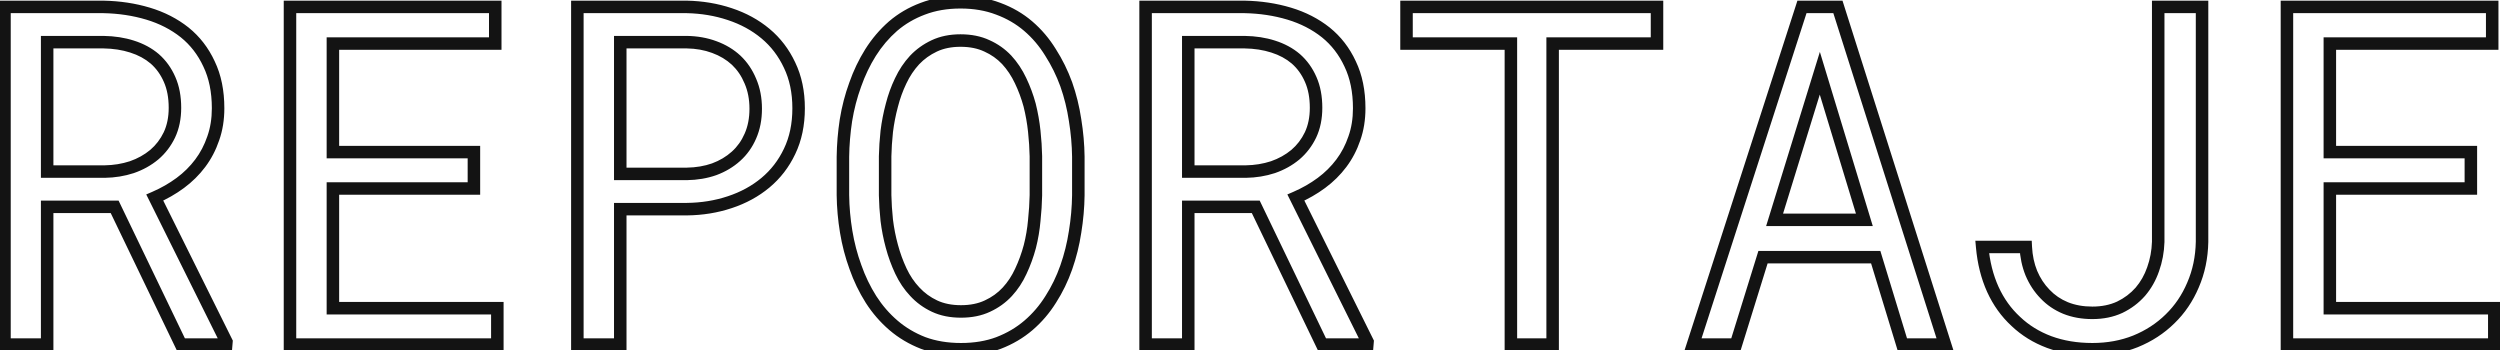 <svg width="400" height="56" viewBox="0 0 400 56" fill="none" xmlns="http://www.w3.org/2000/svg">
<mask id="path-1-outside-1_94_2019" maskUnits="userSpaceOnUse" x="-1" y="-0.863" width="402" height="58" fill="black">
<rect fill="white" x="-1" y="-0.863" width="402" height="58"/>
<path d="M18.344 33.094H7.545V55.137H0.717V1.105H16.562C19.086 1.155 21.461 1.514 23.688 2.182C25.914 2.85 27.869 3.852 29.551 5.188C31.208 6.523 32.507 8.206 33.447 10.234C34.412 12.238 34.895 14.601 34.895 17.322C34.895 19.079 34.635 20.687 34.115 22.146C33.62 23.606 32.928 24.93 32.037 26.117C31.146 27.305 30.083 28.356 28.846 29.271C27.609 30.187 26.248 30.966 24.764 31.609L36.23 54.691L36.193 55.137H28.957L18.344 33.094ZM7.545 27.453H16.748C18.282 27.428 19.729 27.193 21.09 26.748C22.451 26.278 23.65 25.61 24.689 24.744C25.704 23.878 26.508 22.827 27.102 21.59C27.695 20.328 27.992 18.881 27.992 17.248C27.992 15.516 27.708 14.007 27.139 12.721C26.57 11.409 25.778 10.309 24.764 9.418C23.749 8.552 22.537 7.896 21.127 7.451C19.741 7.006 18.22 6.771 16.562 6.746H7.545V27.453ZM75.826 30.162H53.264V49.31H79.574V55.137H46.398V1.105H79.24V6.969H53.264V24.336H75.826V30.162ZM99.242 33.465V55.137H92.377V1.105H109.893C112.317 1.155 114.605 1.538 116.758 2.256C118.935 2.973 120.84 4.012 122.473 5.373C124.105 6.734 125.392 8.416 126.332 10.42C127.297 12.424 127.779 14.725 127.779 17.322C127.779 19.92 127.297 22.221 126.332 24.225C125.392 26.204 124.105 27.874 122.473 29.234C120.84 30.595 118.935 31.634 116.758 32.352C114.605 33.069 112.317 33.44 109.893 33.465H99.242ZM99.242 27.824H109.893C111.476 27.799 112.936 27.552 114.271 27.082C115.607 26.587 116.77 25.895 117.76 25.004C118.749 24.113 119.516 23.037 120.061 21.775C120.63 20.489 120.914 19.029 120.914 17.396C120.914 15.764 120.63 14.292 120.061 12.98C119.516 11.669 118.762 10.556 117.797 9.641C116.807 8.725 115.632 8.02 114.271 7.525C112.936 7.031 111.476 6.771 109.893 6.746H99.242V27.824ZM172.533 31.238C172.508 33.168 172.335 35.122 172.014 37.102C171.717 39.056 171.247 40.949 170.604 42.779C169.96 44.61 169.132 46.317 168.117 47.9C167.128 49.484 165.94 50.869 164.555 52.057C163.169 53.244 161.574 54.184 159.768 54.877C157.986 55.545 155.982 55.879 153.756 55.879C151.529 55.879 149.513 55.545 147.707 54.877C145.926 54.184 144.342 53.244 142.957 52.057C141.572 50.869 140.372 49.484 139.357 47.9C138.343 46.292 137.514 44.573 136.871 42.742C136.203 40.911 135.708 39.019 135.387 37.065C135.065 35.11 134.892 33.168 134.867 31.238V25.078C134.892 23.148 135.053 21.206 135.35 19.252C135.671 17.273 136.166 15.368 136.834 13.537C137.477 11.706 138.294 9.999 139.283 8.416C140.298 6.808 141.497 5.398 142.883 4.186C144.268 2.998 145.852 2.07 147.633 1.402C149.439 0.71 151.455 0.363 153.682 0.363C155.908 0.363 157.924 0.71 159.73 1.402C161.536 2.07 163.132 2.998 164.518 4.186C165.903 5.373 167.09 6.771 168.08 8.379C169.094 9.962 169.936 11.669 170.604 13.5C171.247 15.331 171.717 17.236 172.014 19.215C172.335 21.194 172.508 23.148 172.533 25.078V31.238ZM165.742 25.004C165.717 23.717 165.631 22.381 165.482 20.996C165.334 19.586 165.087 18.188 164.74 16.803C164.369 15.442 163.887 14.143 163.293 12.906C162.699 11.645 161.957 10.531 161.066 9.566C160.176 8.626 159.124 7.884 157.912 7.34C156.7 6.771 155.29 6.486 153.682 6.486C152.098 6.486 150.701 6.771 149.488 7.34C148.276 7.909 147.225 8.663 146.334 9.604C145.443 10.568 144.701 11.682 144.107 12.943C143.514 14.18 143.044 15.479 142.697 16.84C142.326 18.225 142.054 19.623 141.881 21.033C141.732 22.419 141.646 23.742 141.621 25.004V31.238C141.646 32.5 141.732 33.836 141.881 35.246C142.054 36.656 142.326 38.042 142.697 39.402C143.068 40.788 143.551 42.111 144.145 43.373C144.738 44.635 145.48 45.736 146.371 46.676C147.262 47.641 148.313 48.408 149.525 48.977C150.738 49.546 152.148 49.83 153.756 49.83C155.364 49.83 156.774 49.546 157.986 48.977C159.223 48.408 160.287 47.641 161.178 46.676C162.044 45.736 162.761 44.647 163.33 43.41C163.924 42.148 164.406 40.825 164.777 39.44C165.124 38.079 165.359 36.693 165.482 35.283C165.631 33.873 165.717 32.525 165.742 31.238V25.004ZM200.922 33.094H190.123V55.137H183.295V1.105H199.141C201.664 1.155 204.039 1.514 206.266 2.182C208.492 2.85 210.447 3.852 212.129 5.188C213.786 6.523 215.085 8.206 216.025 10.234C216.99 12.238 217.473 14.601 217.473 17.322C217.473 19.079 217.213 20.687 216.693 22.146C216.199 23.606 215.506 24.93 214.615 26.117C213.725 27.305 212.661 28.356 211.424 29.271C210.187 30.187 208.826 30.966 207.342 31.609L218.809 54.691L218.771 55.137H211.535L200.922 33.094ZM190.123 27.453H199.326C200.86 27.428 202.307 27.193 203.668 26.748C205.029 26.278 206.229 25.61 207.268 24.744C208.282 23.878 209.086 22.827 209.68 21.59C210.273 20.328 210.57 18.881 210.57 17.248C210.57 15.516 210.286 14.007 209.717 12.721C209.148 11.409 208.356 10.309 207.342 9.418C206.327 8.552 205.115 7.896 203.705 7.451C202.32 7.006 200.798 6.771 199.141 6.746H190.123V27.453ZM265.121 6.969H248.422V55.137H241.742V6.969H225.043V1.105H265.121V6.969ZM300.115 41.147H282.08L277.738 55.137H270.873L288.314 1.105H294.066L311.211 55.137H304.383L300.115 41.147ZM283.936 35.172H298.297L291.172 11.719L283.936 35.172ZM345.314 1.105H352.328V38.697C352.279 41.196 351.796 43.497 350.881 45.6C349.99 47.703 348.766 49.508 347.207 51.018C345.648 52.551 343.805 53.751 341.678 54.617C339.575 55.458 337.274 55.879 334.775 55.879C332.252 55.879 329.951 55.495 327.873 54.728C325.82 53.962 324.038 52.861 322.529 51.426C320.995 50.016 319.771 48.309 318.855 46.305C317.94 44.276 317.371 42.012 317.148 39.514H324.125C324.199 41.023 324.496 42.421 325.016 43.707C325.56 44.993 326.29 46.107 327.205 47.047C328.12 48.012 329.209 48.754 330.471 49.273C331.757 49.793 333.192 50.053 334.775 50.053C336.408 50.053 337.868 49.756 339.154 49.162C340.441 48.544 341.542 47.715 342.457 46.676C343.348 45.637 344.028 44.437 344.498 43.076C344.993 41.691 345.265 40.231 345.314 38.697V1.105ZM395.338 30.162H372.775V49.31H399.086V55.137H365.91V1.105H398.752V6.969H372.775V24.336H395.338V30.162Z"/>
</mask>
<path d="M18.344 33.094L19.245 32.66L18.972 32.094H18.344V33.094ZM7.545 33.094V32.094H6.545V33.094H7.545ZM7.545 55.137V56.137H8.545V55.137H7.545ZM0.717 55.137H-0.283V56.137H0.717V55.137ZM0.717 1.105V0.105H-0.283V1.105H0.717ZM16.562 1.105L16.582 0.106L16.572 0.105H16.562V1.105ZM29.551 5.188L30.178 4.409L30.173 4.404L29.551 5.188ZM33.447 10.234L32.54 10.655L32.543 10.662L32.546 10.668L33.447 10.234ZM34.115 22.146L33.173 21.811L33.171 21.818L33.168 21.825L34.115 22.146ZM24.764 31.609L24.366 30.692L23.399 31.111L23.868 32.054L24.764 31.609ZM36.23 54.691L37.227 54.775L37.25 54.496L37.126 54.246L36.23 54.691ZM36.193 55.137V56.137H37.114L37.19 55.22L36.193 55.137ZM28.957 55.137L28.056 55.571L28.329 56.137H28.957V55.137ZM7.545 27.453H6.545V28.453H7.545V27.453ZM16.748 27.453V28.453H16.756L16.764 28.453L16.748 27.453ZM21.09 26.748L21.401 27.698L21.409 27.696L21.416 27.693L21.09 26.748ZM24.689 24.744L25.33 25.512L25.339 25.505L24.689 24.744ZM27.102 21.59L28.003 22.023L28.006 22.016L27.102 21.59ZM27.139 12.721L26.221 13.119L26.224 13.125L27.139 12.721ZM24.764 9.418L25.424 8.666L25.413 8.657L24.764 9.418ZM21.127 7.451L20.821 8.403L20.826 8.405L21.127 7.451ZM16.562 6.746L16.577 5.746L16.57 5.746H16.562V6.746ZM7.545 6.746V5.746H6.545V6.746H7.545ZM18.344 32.094H7.545V34.094H18.344V32.094ZM6.545 33.094V55.137H8.545V33.094H6.545ZM7.545 54.137H0.717V56.137H7.545V54.137ZM1.717 55.137V1.105H-0.283V55.137H1.717ZM0.717 2.105H16.562V0.105H0.717V2.105ZM16.543 2.105C18.983 2.153 21.268 2.5 23.4 3.139L23.975 1.224C21.654 0.528 19.189 0.157 16.582 0.106L16.543 2.105ZM23.4 3.139C25.515 3.774 27.354 4.72 28.929 5.971L30.173 4.404C28.383 2.983 26.313 1.925 23.975 1.224L23.4 3.139ZM28.923 5.966C30.455 7.201 31.661 8.758 32.54 10.655L34.355 9.814C33.353 7.653 31.961 5.846 30.178 4.409L28.923 5.966ZM32.546 10.668C33.433 12.51 33.895 14.718 33.895 17.322H35.895C35.895 14.484 35.391 11.967 34.348 9.801L32.546 10.668ZM33.895 17.322C33.895 18.98 33.65 20.473 33.173 21.811L35.057 22.482C35.62 20.901 35.895 19.178 35.895 17.322H33.895ZM33.168 21.825C32.706 23.189 32.062 24.418 31.237 25.517L32.837 26.717C33.794 25.442 34.535 24.023 35.062 22.468L33.168 21.825ZM31.237 25.517C30.407 26.624 29.413 27.608 28.251 28.468L29.441 30.075C30.753 29.104 31.886 27.985 32.837 26.717L31.237 25.517ZM28.251 28.468C27.078 29.335 25.784 30.077 24.366 30.692L25.161 32.527C26.712 31.855 28.139 31.038 29.441 30.075L28.251 28.468ZM23.868 32.054L35.335 55.136L37.126 54.246L25.659 31.165L23.868 32.054ZM35.234 54.608L35.197 55.054L37.19 55.22L37.227 54.775L35.234 54.608ZM36.193 54.137H28.957V56.137H36.193V54.137ZM29.858 54.703L19.245 32.66L17.443 33.528L28.056 55.571L29.858 54.703ZM7.545 28.453H16.748V26.453H7.545V28.453ZM16.764 28.453C18.391 28.427 19.938 28.177 21.401 27.698L20.779 25.798C19.52 26.21 18.173 26.43 16.732 26.453L16.764 28.453ZM21.416 27.693C22.884 27.186 24.192 26.461 25.33 25.512L24.049 23.976C23.109 24.759 22.017 25.37 20.763 25.803L21.416 27.693ZM25.339 25.505C26.462 24.546 27.351 23.381 28.003 22.023L26.2 21.157C25.665 22.272 24.945 23.211 24.04 23.984L25.339 25.505ZM28.006 22.016C28.673 20.6 28.992 19.003 28.992 17.248H26.992C26.992 18.759 26.718 20.056 26.197 21.164L28.006 22.016ZM28.992 17.248C28.992 15.408 28.69 13.756 28.053 12.316L26.224 13.125C26.725 14.258 26.992 15.624 26.992 17.248H28.992ZM28.056 12.323C27.432 10.884 26.555 9.66 25.424 8.667L24.104 10.169C25.001 10.957 25.707 11.935 26.221 13.119L28.056 12.323ZM25.413 8.657C24.286 7.695 22.952 6.979 21.428 6.498L20.826 8.405C22.122 8.814 23.213 9.409 24.114 10.178L25.413 8.657ZM21.433 6.499C19.941 6.02 18.32 5.772 16.577 5.746L16.548 7.746C18.12 7.769 19.542 7.992 20.821 8.403L21.433 6.499ZM16.562 5.746H7.545V7.746H16.562V5.746ZM6.545 6.746V27.453H8.545V6.746H6.545ZM75.826 30.162V31.162H76.826V30.162H75.826ZM53.264 30.162V29.162H52.264V30.162H53.264ZM53.264 49.31H52.264V50.31H53.264V49.31ZM79.574 49.31H80.574V48.31H79.574V49.31ZM79.574 55.137V56.137H80.574V55.137H79.574ZM46.398 55.137H45.398V56.137H46.398V55.137ZM46.398 1.105V0.105H45.398V1.105H46.398ZM79.24 1.105H80.24V0.105H79.24V1.105ZM79.24 6.969V7.969H80.24V6.969H79.24ZM53.264 6.969V5.969H52.264V6.969H53.264ZM53.264 24.336H52.264V25.336H53.264V24.336ZM75.826 24.336H76.826V23.336H75.826V24.336ZM75.826 29.162H53.264V31.162H75.826V29.162ZM52.264 30.162V49.31H54.264V30.162H52.264ZM53.264 50.31H79.574V48.31H53.264V50.31ZM78.574 49.31V55.137H80.574V49.31H78.574ZM79.574 54.137H46.398V56.137H79.574V54.137ZM47.398 55.137V1.105H45.398V55.137H47.398ZM46.398 2.105H79.24V0.105H46.398V2.105ZM78.24 1.105V6.969H80.24V1.105H78.24ZM79.24 5.969H53.264V7.969H79.24V5.969ZM52.264 6.969V24.336H54.264V6.969H52.264ZM53.264 25.336H75.826V23.336H53.264V25.336ZM74.826 24.336V30.162H76.826V24.336H74.826ZM99.242 33.465V32.465H98.242V33.465H99.242ZM99.242 55.137V56.137H100.242V55.137H99.242ZM92.377 55.137H91.377V56.137H92.377V55.137ZM92.377 1.105V0.105H91.377V1.105H92.377ZM109.893 1.105L109.913 0.106L109.903 0.105H109.893V1.105ZM116.758 2.256L116.442 3.205L116.445 3.206L116.758 2.256ZM126.332 10.42L125.427 10.845L125.431 10.854L126.332 10.42ZM126.332 24.225L125.431 23.791L125.429 23.796L126.332 24.225ZM116.758 32.352L116.445 31.402L116.442 31.403L116.758 32.352ZM109.893 33.465V34.465L109.903 34.465L109.893 33.465ZM99.242 27.824H98.242V28.824H99.242V27.824ZM109.893 27.824V28.824H109.9L109.908 28.824L109.893 27.824ZM114.271 27.082L114.603 28.025L114.611 28.023L114.619 28.02L114.271 27.082ZM117.76 25.004L118.429 25.747L117.76 25.004ZM120.061 21.775L119.146 21.371L119.142 21.379L120.061 21.775ZM120.061 12.98L119.137 13.364L119.14 13.371L119.143 13.379L120.061 12.98ZM117.797 9.641L118.485 8.915L118.476 8.907L117.797 9.641ZM114.271 7.525L113.924 8.463L113.93 8.465L114.271 7.525ZM109.893 6.746L109.908 5.746L109.9 5.746H109.893V6.746ZM99.242 6.746V5.746H98.242V6.746H99.242ZM98.242 33.465V55.137H100.242V33.465H98.242ZM99.242 54.137H92.377V56.137H99.242V54.137ZM93.377 55.137V1.105H91.377V55.137H93.377ZM92.377 2.105H109.893V0.105H92.377V2.105ZM109.872 2.105C112.203 2.153 114.391 2.521 116.442 3.205L117.074 1.307C114.82 0.556 112.431 0.157 109.913 0.106L109.872 2.105ZM116.445 3.206C118.512 3.887 120.304 4.867 121.832 6.141L123.113 4.605C121.376 3.157 119.358 2.06 117.071 1.306L116.445 3.206ZM121.832 6.141C123.348 7.404 124.546 8.968 125.427 10.845L127.237 9.995C126.238 7.864 124.863 6.063 123.113 4.605L121.832 6.141ZM125.431 10.854C126.321 12.701 126.779 14.85 126.779 17.322H128.779C128.779 14.6 128.273 12.146 127.233 9.986L125.431 10.854ZM126.779 17.322C126.779 19.795 126.321 21.943 125.431 23.791L127.233 24.658C128.273 22.498 128.779 20.045 128.779 17.322H126.779ZM125.429 23.796C124.549 25.648 123.351 27.201 121.832 28.466L123.113 30.003C124.86 28.546 126.235 26.759 127.235 24.654L125.429 23.796ZM121.832 28.466C120.304 29.74 118.512 30.721 116.445 31.402L117.071 33.301C119.358 32.548 121.376 31.45 123.113 30.003L121.832 28.466ZM116.442 31.403C114.395 32.085 112.21 32.441 109.882 32.465L109.903 34.465C112.424 34.439 114.816 34.053 117.074 33.3L116.442 31.403ZM109.893 32.465H99.242V34.465H109.893V32.465ZM99.242 28.824H109.893V26.824H99.242V28.824ZM109.908 28.824C111.587 28.798 113.155 28.535 114.603 28.025L113.94 26.139C112.717 26.569 111.365 26.801 109.877 26.824L109.908 28.824ZM114.619 28.02C116.065 27.484 117.339 26.728 118.429 25.747L117.091 24.261C116.202 25.061 115.15 25.69 113.924 26.144L114.619 28.02ZM118.429 25.747C119.529 24.757 120.379 23.561 120.979 22.172L119.142 21.379C118.653 22.513 117.97 23.47 117.091 24.261L118.429 25.747ZM120.975 22.18C121.609 20.747 121.914 19.146 121.914 17.396H119.914C119.914 18.912 119.65 20.231 119.146 21.371L120.975 22.18ZM121.914 17.396C121.914 15.646 121.609 14.036 120.978 12.582L119.143 13.379C119.65 14.547 119.914 15.881 119.914 17.396H121.914ZM120.984 12.597C120.39 11.165 119.558 9.933 118.485 8.915L117.109 10.366C117.965 11.179 118.643 12.173 119.137 13.364L120.984 12.597ZM118.476 8.907C117.382 7.894 116.09 7.122 114.613 6.586L113.93 8.465C115.175 8.918 116.233 9.556 117.118 10.375L118.476 8.907ZM114.619 6.588C113.165 6.049 111.592 5.773 109.908 5.746L109.877 7.746C111.36 7.769 112.706 8.012 113.924 8.463L114.619 6.588ZM109.893 5.746H99.242V7.746H109.893V5.746ZM98.242 6.746V27.824H100.242V6.746H98.242ZM172.533 31.238L173.533 31.251V31.238H172.533ZM172.014 37.102L171.027 36.941L171.025 36.951L172.014 37.102ZM168.117 47.9L167.275 47.361L167.269 47.37L168.117 47.9ZM159.768 54.877L160.119 55.813L160.126 55.811L159.768 54.877ZM147.707 54.877L147.345 55.809L147.352 55.812L147.36 55.815L147.707 54.877ZM139.357 47.9L138.512 48.434L138.515 48.44L139.357 47.9ZM136.871 42.742L137.815 42.411L137.811 42.399L136.871 42.742ZM134.867 31.238H133.867L133.867 31.251L134.867 31.238ZM134.867 25.078L133.867 25.065V25.078H134.867ZM135.35 19.252L134.363 19.091L134.361 19.102L135.35 19.252ZM136.834 13.537L137.773 13.88L137.777 13.869L136.834 13.537ZM139.283 8.416L138.437 7.883L138.435 7.886L139.283 8.416ZM142.883 4.186L142.232 3.426L142.224 3.433L142.883 4.186ZM147.633 1.402L147.984 2.339L147.991 2.336L147.633 1.402ZM159.73 1.402L159.372 2.336L159.384 2.34L159.73 1.402ZM168.08 8.379L167.228 8.903L167.233 8.911L167.238 8.918L168.08 8.379ZM170.604 13.5L171.547 13.168L171.543 13.157L170.604 13.5ZM172.014 19.215L171.025 19.363L171.027 19.375L172.014 19.215ZM172.533 25.078H173.533L173.533 25.065L172.533 25.078ZM165.742 25.004H166.742V24.994L166.742 24.985L165.742 25.004ZM165.482 20.996L164.488 21.101L164.488 21.103L165.482 20.996ZM164.74 16.803L165.71 16.56L165.708 16.55L165.705 16.54L164.74 16.803ZM163.293 12.906L162.388 13.332L162.391 13.339L163.293 12.906ZM161.066 9.566L161.801 8.888L161.792 8.879L161.066 9.566ZM157.912 7.34L157.487 8.245L157.495 8.249L157.503 8.252L157.912 7.34ZM149.488 7.34L149.913 8.245L149.488 7.34ZM146.334 9.604L145.608 8.916L145.599 8.925L146.334 9.604ZM144.107 12.943L145.009 13.376L145.012 13.369L144.107 12.943ZM142.697 16.84L143.663 17.099L143.666 17.087L142.697 16.84ZM141.881 21.033L140.888 20.911L140.887 20.919L140.887 20.927L141.881 21.033ZM141.621 25.004L140.621 24.984L140.621 24.994V25.004H141.621ZM141.621 31.238H140.621V31.248L140.621 31.258L141.621 31.238ZM141.881 35.246L140.886 35.351L140.887 35.359L140.888 35.368L141.881 35.246ZM142.697 39.402L143.663 39.144L143.662 39.139L142.697 39.402ZM146.371 46.676L147.106 45.997L147.097 45.988L146.371 46.676ZM149.525 48.977L149.95 48.071L149.525 48.977ZM157.986 48.977L157.568 48.068L157.561 48.071L157.986 48.977ZM161.178 46.676L161.913 47.354L161.913 47.353L161.178 46.676ZM163.33 43.41L162.425 42.984L162.422 42.992L163.33 43.41ZM164.777 39.44L165.743 39.698L165.746 39.686L164.777 39.44ZM165.482 35.283L164.488 35.178L164.487 35.187L164.486 35.196L165.482 35.283ZM165.742 31.238L166.742 31.258L166.742 31.248V31.238H165.742ZM171.533 31.226C171.509 33.104 171.341 35.009 171.027 36.941L173.001 37.262C173.33 35.236 173.508 33.232 173.533 31.251L171.533 31.226ZM171.025 36.951C170.737 38.845 170.282 40.677 169.66 42.448L171.547 43.111C172.211 41.22 172.696 39.267 173.002 37.252L171.025 36.951ZM169.66 42.448C169.042 44.208 168.246 45.845 167.275 47.361L168.959 48.44C170.017 46.789 170.879 45.012 171.547 43.111L169.66 42.448ZM167.269 47.37C166.332 48.87 165.211 50.177 163.904 51.297L165.205 52.816C166.67 51.561 167.923 50.098 168.965 48.43L167.269 47.37ZM163.904 51.297C162.61 52.406 161.115 53.289 159.409 53.943L160.126 55.811C162.032 55.079 163.728 54.082 165.205 52.816L163.904 51.297ZM159.416 53.941C157.765 54.56 155.883 54.879 153.756 54.879V56.879C156.082 56.879 158.208 56.53 160.119 55.813L159.416 53.941ZM153.756 54.879C151.629 54.879 149.733 54.56 148.054 53.939L147.36 55.815C149.293 56.53 151.429 56.879 153.756 56.879V54.879ZM148.069 53.945C146.388 53.291 144.904 52.408 143.608 51.297L142.306 52.816C143.781 54.08 145.463 55.077 147.345 55.809L148.069 53.945ZM143.608 51.297C142.299 50.175 141.163 48.865 140.199 47.361L138.515 48.44C139.581 50.103 140.844 51.563 142.306 52.816L143.608 51.297ZM140.203 47.367C139.23 45.824 138.433 44.172 137.815 42.411L135.928 43.074C136.595 44.974 137.456 46.761 138.512 48.434L140.203 47.367ZM137.811 42.399C137.164 40.628 136.685 38.796 136.373 36.902L134.4 37.227C134.732 39.242 135.242 41.195 135.932 43.085L137.811 42.399ZM136.373 36.902C136.06 34.996 135.891 33.104 135.867 31.226L133.867 31.251C133.893 33.232 134.07 35.224 134.4 37.227L136.373 36.902ZM135.867 31.238V25.078H133.867V31.238H135.867ZM135.867 25.091C135.891 23.208 136.048 21.312 136.338 19.402L134.361 19.102C134.057 21.101 133.893 23.088 133.867 25.065L135.867 25.091ZM136.337 19.412C136.648 17.494 137.128 15.65 137.773 13.88L135.895 13.194C135.204 15.086 134.694 17.052 134.363 19.092L136.337 19.412ZM137.777 13.869C138.397 12.105 139.182 10.464 140.131 8.946L138.435 7.886C137.405 9.534 136.557 11.308 135.891 13.206L137.777 13.869ZM140.129 8.95C141.094 7.42 142.231 6.085 143.541 4.938L142.224 3.433C140.764 4.711 139.502 6.195 138.437 7.883L140.129 8.95ZM143.534 4.945C144.827 3.837 146.307 2.967 147.984 2.339L147.282 0.466C145.396 1.173 143.71 2.159 142.232 3.426L143.534 4.945ZM147.991 2.336C149.667 1.693 151.559 1.363 153.682 1.363V-0.637C151.351 -0.637 149.211 -0.274 147.275 0.469L147.991 2.336ZM153.682 1.363C155.804 1.363 157.697 1.693 159.372 2.336L160.089 0.469C158.152 -0.274 156.012 -0.637 153.682 -0.637V1.363ZM159.384 2.34C161.085 2.969 162.576 3.839 163.867 4.945L165.168 3.426C163.688 2.158 161.988 1.171 160.077 0.464L159.384 2.34ZM163.867 4.945C165.171 6.062 166.291 7.38 167.228 8.903L168.932 7.855C167.89 6.162 166.635 4.684 165.168 3.426L163.867 4.945ZM167.238 8.918C168.211 10.438 169.02 12.079 169.664 13.843L171.543 13.157C170.851 11.26 169.977 9.487 168.922 7.839L167.238 8.918ZM169.66 13.832C170.282 15.601 170.737 17.444 171.025 19.363L173.003 19.067C172.697 17.027 172.212 15.061 171.547 13.168L169.66 13.832ZM171.027 19.375C171.341 21.308 171.509 23.213 171.533 25.091L173.533 25.065C173.508 23.084 173.33 21.081 173.001 19.054L171.027 19.375ZM171.533 25.078V31.238H173.533V25.078H171.533ZM166.742 24.985C166.717 23.667 166.628 22.302 166.477 20.89L164.488 21.103C164.634 22.461 164.718 23.768 164.742 25.023L166.742 24.985ZM166.477 20.891C166.324 19.434 166.068 17.991 165.71 16.56L163.77 17.045C164.105 18.386 164.344 19.737 164.488 21.101L166.477 20.891ZM165.705 16.54C165.318 15.122 164.815 13.767 164.194 12.473L162.391 13.339C162.958 14.52 163.42 15.762 163.775 17.066L165.705 16.54ZM164.198 12.48C163.563 11.132 162.765 9.932 161.801 8.888L160.332 10.245C161.149 11.13 161.835 12.157 162.388 13.332L164.198 12.48ZM161.792 8.879C160.81 7.841 159.65 7.024 158.322 6.428L157.503 8.252C158.599 8.744 159.542 9.411 160.34 10.254L161.792 8.879ZM158.337 6.435C156.968 5.792 155.408 5.486 153.682 5.486V7.486C155.172 7.486 156.432 7.75 157.487 8.245L158.337 6.435ZM153.682 5.486C151.978 5.486 150.431 5.793 149.063 6.435L149.913 8.245C150.97 7.749 152.219 7.486 153.682 7.486V5.486ZM149.063 6.435C147.742 7.055 146.587 7.882 145.608 8.916L147.06 10.291C147.862 9.445 148.81 8.763 149.913 8.245L149.063 6.435ZM145.599 8.925C144.635 9.97 143.837 11.169 143.203 12.518L145.012 13.369C145.565 12.194 146.252 11.167 147.069 10.282L145.599 8.925ZM143.206 12.511C142.583 13.809 142.09 15.17 141.728 16.593L143.666 17.087C143.997 15.789 144.444 14.552 145.009 13.376L143.206 12.511ZM141.731 16.581C141.348 18.011 141.067 19.454 140.888 20.911L142.873 21.155C143.041 19.792 143.304 18.439 143.663 17.099L141.731 16.581ZM140.887 20.927C140.735 22.338 140.647 23.691 140.621 24.984L142.621 25.023C142.645 23.794 142.73 22.499 142.875 21.14L140.887 20.927ZM140.621 25.004V31.238H142.621V25.004H140.621ZM140.621 31.258C140.647 32.551 140.735 33.916 140.886 35.351L142.875 35.141C142.73 33.756 142.645 32.449 142.621 31.219L140.621 31.258ZM140.888 35.368C141.067 36.825 141.349 38.258 141.732 39.666L143.662 39.139C143.304 37.825 143.041 36.487 142.873 35.124L140.888 35.368ZM141.731 39.661C142.117 41.102 142.62 42.482 143.24 43.799L145.049 42.947C144.482 41.741 144.019 40.473 143.663 39.144L141.731 39.661ZM143.24 43.799C143.875 45.149 144.676 46.34 145.645 47.364L147.097 45.988C146.285 45.131 145.601 44.12 145.049 42.947L143.24 43.799ZM145.636 47.354C146.616 48.416 147.774 49.259 149.1 49.882L149.95 48.071C148.853 47.556 147.907 46.865 147.106 45.998L145.636 47.354ZM149.1 49.882C150.47 50.525 152.03 50.83 153.756 50.83V48.83C152.266 48.83 151.006 48.567 149.95 48.071L149.1 49.882ZM153.756 50.83C155.482 50.83 157.042 50.525 158.411 49.882L157.561 48.071C156.506 48.567 155.246 48.83 153.756 48.83V50.83ZM158.404 49.885C159.756 49.263 160.929 48.419 161.913 47.354L160.443 45.998C159.645 46.862 158.69 47.552 157.568 48.068L158.404 49.885ZM161.913 47.353C162.855 46.331 163.629 45.154 164.239 43.828L162.422 42.992C161.893 44.14 161.233 45.14 160.442 45.998L161.913 47.353ZM164.235 43.836C164.855 42.519 165.357 41.139 165.743 39.698L163.811 39.181C163.455 40.51 162.993 41.778 162.425 42.984L164.235 43.836ZM165.746 39.686C166.106 38.273 166.35 36.834 166.479 35.371L164.486 35.196C164.367 36.553 164.141 37.885 163.808 39.193L165.746 39.686ZM166.477 35.388C166.628 33.952 166.717 32.575 166.742 31.258L164.742 31.219C164.718 32.474 164.634 33.794 164.488 35.178L166.477 35.388ZM166.742 31.238V25.004H164.742V31.238H166.742ZM200.922 33.094L201.823 32.66L201.55 32.094H200.922V33.094ZM190.123 33.094V32.094H189.123V33.094H190.123ZM190.123 55.137V56.137H191.123V55.137H190.123ZM183.295 55.137H182.295V56.137H183.295V55.137ZM183.295 1.105V0.105H182.295V1.105H183.295ZM199.141 1.105L199.16 0.106L199.15 0.105H199.141V1.105ZM212.129 5.188L212.756 4.409L212.751 4.404L212.129 5.188ZM216.025 10.234L215.118 10.655L215.121 10.662L215.124 10.668L216.025 10.234ZM216.693 22.146L215.751 21.811L215.749 21.818L215.746 21.825L216.693 22.146ZM207.342 31.609L206.944 30.692L205.977 31.111L206.446 32.054L207.342 31.609ZM218.809 54.691L219.805 54.775L219.828 54.496L219.704 54.246L218.809 54.691ZM218.771 55.137V56.137H219.692L219.768 55.22L218.771 55.137ZM211.535 55.137L210.634 55.571L210.907 56.137H211.535V55.137ZM190.123 27.453H189.123V28.453H190.123V27.453ZM199.326 27.453V28.453H199.334L199.342 28.453L199.326 27.453ZM203.668 26.748L203.979 27.698L203.987 27.696L203.994 27.693L203.668 26.748ZM207.268 24.744L207.908 25.512L207.917 25.505L207.268 24.744ZM209.68 21.59L210.581 22.023L210.585 22.016L209.68 21.59ZM209.717 12.721L208.799 13.119L208.802 13.125L209.717 12.721ZM207.342 9.418L208.002 8.666L207.991 8.657L207.342 9.418ZM203.705 7.451L203.399 8.403L203.404 8.405L203.705 7.451ZM199.141 6.746L199.156 5.746L199.148 5.746H199.141V6.746ZM190.123 6.746V5.746H189.123V6.746H190.123ZM200.922 32.094H190.123V34.094H200.922V32.094ZM189.123 33.094V55.137H191.123V33.094H189.123ZM190.123 54.137H183.295V56.137H190.123V54.137ZM184.295 55.137V1.105H182.295V55.137H184.295ZM183.295 2.105H199.141V0.105H183.295V2.105ZM199.121 2.105C201.561 2.153 203.846 2.5 205.978 3.139L206.553 1.224C204.232 0.528 201.767 0.157 199.16 0.106L199.121 2.105ZM205.978 3.139C208.093 3.774 209.932 4.72 211.507 5.971L212.751 4.404C210.961 2.983 208.891 1.925 206.553 1.224L205.978 3.139ZM211.501 5.966C213.033 7.201 214.239 8.758 215.118 10.655L216.933 9.814C215.931 7.653 214.54 5.846 212.756 4.409L211.501 5.966ZM215.124 10.668C216.011 12.51 216.473 14.718 216.473 17.322H218.473C218.473 14.484 217.969 11.967 216.926 9.801L215.124 10.668ZM216.473 17.322C216.473 18.98 216.228 20.473 215.751 21.811L217.635 22.482C218.198 20.901 218.473 19.178 218.473 17.322H216.473ZM215.746 21.825C215.284 23.189 214.64 24.418 213.815 25.517L215.415 26.717C216.372 25.442 217.113 24.023 217.64 22.468L215.746 21.825ZM213.815 25.517C212.985 26.624 211.991 27.608 210.829 28.468L212.019 30.075C213.331 29.104 214.464 27.985 215.415 26.717L213.815 25.517ZM210.829 28.468C209.656 29.335 208.362 30.077 206.944 30.692L207.739 32.527C209.29 31.855 210.717 31.038 212.019 30.075L210.829 28.468ZM206.446 32.054L217.913 55.136L219.704 54.246L208.237 31.165L206.446 32.054ZM217.812 54.608L217.775 55.054L219.768 55.22L219.805 54.775L217.812 54.608ZM218.771 54.137H211.535V56.137H218.771V54.137ZM212.436 54.703L201.823 32.66L200.021 33.528L210.634 55.571L212.436 54.703ZM190.123 28.453H199.326V26.453H190.123V28.453ZM199.342 28.453C200.969 28.427 202.516 28.177 203.979 27.698L203.357 25.798C202.098 26.21 200.751 26.43 199.31 26.453L199.342 28.453ZM203.994 27.693C205.462 27.186 206.77 26.461 207.908 25.512L206.627 23.976C205.687 24.759 204.595 25.37 203.341 25.803L203.994 27.693ZM207.917 25.505C209.04 24.546 209.929 23.381 210.581 22.023L208.778 21.157C208.243 22.272 207.524 23.211 206.618 23.984L207.917 25.505ZM210.585 22.016C211.251 20.6 211.57 19.003 211.57 17.248H209.57C209.57 18.759 209.296 20.056 208.775 21.164L210.585 22.016ZM211.57 17.248C211.57 15.408 211.268 13.756 210.631 12.316L208.802 13.125C209.303 14.258 209.57 15.624 209.57 17.248H211.57ZM210.634 12.323C210.01 10.884 209.133 9.66 208.002 8.667L206.682 10.169C207.579 10.957 208.286 11.935 208.799 13.119L210.634 12.323ZM207.991 8.657C206.864 7.695 205.53 6.979 204.006 6.498L203.404 8.405C204.7 8.814 205.791 9.409 206.693 10.178L207.991 8.657ZM204.011 6.499C202.52 6.02 200.898 5.772 199.156 5.746L199.126 7.746C200.698 7.769 202.12 7.992 203.399 8.403L204.011 6.499ZM199.141 5.746H190.123V7.746H199.141V5.746ZM189.123 6.746V27.453H191.123V6.746H189.123ZM265.121 6.969V7.969H266.121V6.969H265.121ZM248.422 6.969V5.969H247.422V6.969H248.422ZM248.422 55.137V56.137H249.422V55.137H248.422ZM241.742 55.137H240.742V56.137H241.742V55.137ZM241.742 6.969H242.742V5.969H241.742V6.969ZM225.043 6.969H224.043V7.969H225.043V6.969ZM225.043 1.105V0.105H224.043V1.105H225.043ZM265.121 1.105H266.121V0.105H265.121V1.105ZM265.121 5.969H248.422V7.969H265.121V5.969ZM247.422 6.969V55.137H249.422V6.969H247.422ZM248.422 54.137H241.742V56.137H248.422V54.137ZM242.742 55.137V6.969H240.742V55.137H242.742ZM241.742 5.969H225.043V7.969H241.742V5.969ZM226.043 6.969V1.105H224.043V6.969H226.043ZM225.043 2.105H265.121V0.105H225.043V2.105ZM264.121 1.105V6.969H266.121V1.105H264.121ZM300.115 41.147L301.072 40.855L300.856 40.147H300.115V41.147ZM282.08 41.147V40.147H281.343L281.125 40.85L282.08 41.147ZM277.738 55.137V56.137H278.475L278.693 55.433L277.738 55.137ZM270.873 55.137L269.921 54.83L269.499 56.137H270.873V55.137ZM288.314 1.105V0.105H287.586L287.363 0.798L288.314 1.105ZM294.066 1.105L295.02 0.803L294.798 0.105H294.066V1.105ZM311.211 55.137V56.137H312.577L312.164 54.834L311.211 55.137ZM304.383 55.137L303.426 55.428L303.642 56.137H304.383V55.137ZM283.936 35.172L282.98 34.877L282.58 36.172H283.936V35.172ZM298.297 35.172V36.172H299.646L299.254 34.881L298.297 35.172ZM291.172 11.719L292.129 11.428L291.179 8.303L290.216 11.424L291.172 11.719ZM300.115 40.147H282.08V42.147H300.115V40.147ZM281.125 40.85L276.783 54.84L278.693 55.433L283.035 41.443L281.125 40.85ZM277.738 54.137H270.873V56.137H277.738V54.137ZM271.825 55.444L289.266 1.413L287.363 0.798L269.921 54.83L271.825 55.444ZM288.314 2.105H294.066V0.105H288.314V2.105ZM293.113 1.408L310.258 55.439L312.164 54.834L295.02 0.803L293.113 1.408ZM311.211 54.137H304.383V56.137H311.211V54.137ZM305.339 54.845L301.072 40.855L299.159 41.438L303.426 55.428L305.339 54.845ZM283.936 36.172H298.297V34.172H283.936V36.172ZM299.254 34.881L292.129 11.428L290.215 12.009L297.34 35.463L299.254 34.881ZM290.216 11.424L282.98 34.877L284.891 35.467L292.127 12.014L290.216 11.424ZM345.314 1.105V0.105H344.314V1.105H345.314ZM352.328 1.105H353.328V0.105H352.328V1.105ZM352.328 38.697L353.328 38.717L353.328 38.707V38.697H352.328ZM350.881 45.6L349.964 45.2L349.96 45.21L350.881 45.6ZM347.207 51.018L346.511 50.299L346.506 50.305L347.207 51.018ZM341.678 54.617L342.049 55.546L342.055 55.543L341.678 54.617ZM327.873 54.728L327.523 55.665L327.527 55.667L327.873 54.728ZM322.529 51.426L323.218 50.701L323.212 50.695L323.206 50.69L322.529 51.426ZM318.855 46.305L317.944 46.716L317.946 46.72L318.855 46.305ZM317.148 39.514V38.514H316.055L316.152 39.602L317.148 39.514ZM324.125 39.514L325.124 39.465L325.077 38.514H324.125V39.514ZM325.016 43.707L324.088 44.081L324.091 44.089L324.095 44.097L325.016 43.707ZM327.205 47.047L327.931 46.359L327.922 46.349L327.205 47.047ZM330.471 49.273L330.09 50.198L330.096 50.201L330.471 49.273ZM339.154 49.162L339.573 50.07L339.581 50.067L339.588 50.063L339.154 49.162ZM342.457 46.676L343.207 47.337L343.216 47.327L342.457 46.676ZM344.498 43.076L343.556 42.74L343.553 42.75L344.498 43.076ZM345.314 38.697L346.314 38.73L346.314 38.713V38.697H345.314ZM345.314 2.105H352.328V0.105H345.314V2.105ZM351.328 1.105V38.697H353.328V1.105H351.328ZM351.328 38.678C351.281 41.057 350.823 43.228 349.964 45.2L351.798 45.999C352.77 43.766 353.276 41.335 353.328 38.717L351.328 38.678ZM349.96 45.21C349.119 47.196 347.969 48.888 346.511 50.299L347.903 51.736C349.563 50.129 350.862 48.209 351.802 45.99L349.96 45.21ZM346.506 50.305C345.045 51.742 343.314 52.872 341.301 53.691L342.055 55.543C344.297 54.631 346.252 53.36 347.908 51.73L346.506 50.305ZM341.306 53.689C339.333 54.478 337.16 54.879 334.775 54.879V56.879C337.388 56.879 339.817 56.439 342.049 55.546L341.306 53.689ZM334.775 54.879C332.354 54.879 330.172 54.511 328.219 53.79L327.527 55.667C329.73 56.48 332.15 56.879 334.775 56.879V54.879ZM328.223 53.792C326.289 53.069 324.625 52.038 323.218 50.701L321.84 52.151C323.452 53.683 325.35 54.854 327.523 55.665L328.223 53.792ZM323.206 50.69C321.776 49.375 320.628 47.779 319.765 45.889L317.946 46.72C318.913 48.838 320.215 50.656 321.853 52.162L323.206 50.69ZM319.767 45.893C318.903 43.979 318.358 41.826 318.145 39.425L316.152 39.602C316.384 42.199 316.977 44.573 317.944 46.716L319.767 45.893ZM317.148 40.514H324.125V38.514H317.148V40.514ZM323.126 39.563C323.205 41.174 323.523 42.682 324.088 44.081L325.943 43.333C325.469 42.159 325.193 40.872 325.124 39.465L323.126 39.563ZM324.095 44.097C324.684 45.49 325.481 46.71 326.489 47.745L327.922 46.349C327.098 45.504 326.436 44.497 325.937 43.317L324.095 44.097ZM326.48 47.735C327.495 48.805 328.701 49.626 330.09 50.198L330.851 48.349C329.717 47.881 328.746 47.219 327.931 46.359L326.48 47.735ZM330.096 50.201C331.517 50.775 333.082 51.053 334.775 51.053V49.053C333.302 49.053 331.997 48.811 330.845 48.346L330.096 50.201ZM334.775 51.053C336.531 51.053 338.137 50.733 339.573 50.07L338.735 48.254C337.599 48.779 336.285 49.053 334.775 49.053V51.053ZM339.588 50.063C340.991 49.389 342.201 48.48 343.207 47.337L341.707 46.015C340.883 46.95 339.891 47.699 338.721 48.261L339.588 50.063ZM343.216 47.327C344.193 46.187 344.934 44.876 345.443 43.403L343.553 42.75C343.122 43.998 342.502 45.086 341.698 46.025L343.216 47.327ZM345.44 43.413C345.971 41.925 346.261 40.363 346.314 38.73L344.315 38.665C344.269 40.1 344.015 41.456 343.556 42.74L345.44 43.413ZM346.314 38.697V1.105H344.314V38.697H346.314ZM395.338 30.162V31.162H396.338V30.162H395.338ZM372.775 30.162V29.162H371.775V30.162H372.775ZM372.775 49.31H371.775V50.31H372.775V49.31ZM399.086 49.31H400.086V48.31H399.086V49.31ZM399.086 55.137V56.137H400.086V55.137H399.086ZM365.91 55.137H364.91V56.137H365.91V55.137ZM365.91 1.105V0.105H364.91V1.105H365.91ZM398.752 1.105H399.752V0.105H398.752V1.105ZM398.752 6.969V7.969H399.752V6.969H398.752ZM372.775 6.969V5.969H371.775V6.969H372.775ZM372.775 24.336H371.775V25.336H372.775V24.336ZM395.338 24.336H396.338V23.336H395.338V24.336ZM395.338 29.162H372.775V31.162H395.338V29.162ZM371.775 30.162V49.31H373.775V30.162H371.775ZM372.775 50.31H399.086V48.31H372.775V50.31ZM398.086 49.31V55.137H400.086V49.31H398.086ZM399.086 54.137H365.91V56.137H399.086V54.137ZM366.91 55.137V1.105H364.91V55.137H366.91ZM365.91 2.105H398.752V0.105H365.91V2.105ZM397.752 1.105V6.969H399.752V1.105H397.752ZM398.752 5.969H372.775V7.969H398.752V5.969ZM371.775 6.969V24.336H373.775V6.969H371.775ZM372.775 25.336H395.338V23.336H372.775V25.336ZM394.338 24.336V30.162H396.338V24.336H394.338Z" fill="#131313" mask="url(#path-1-outside-1_94_2019)"/>
</svg>
